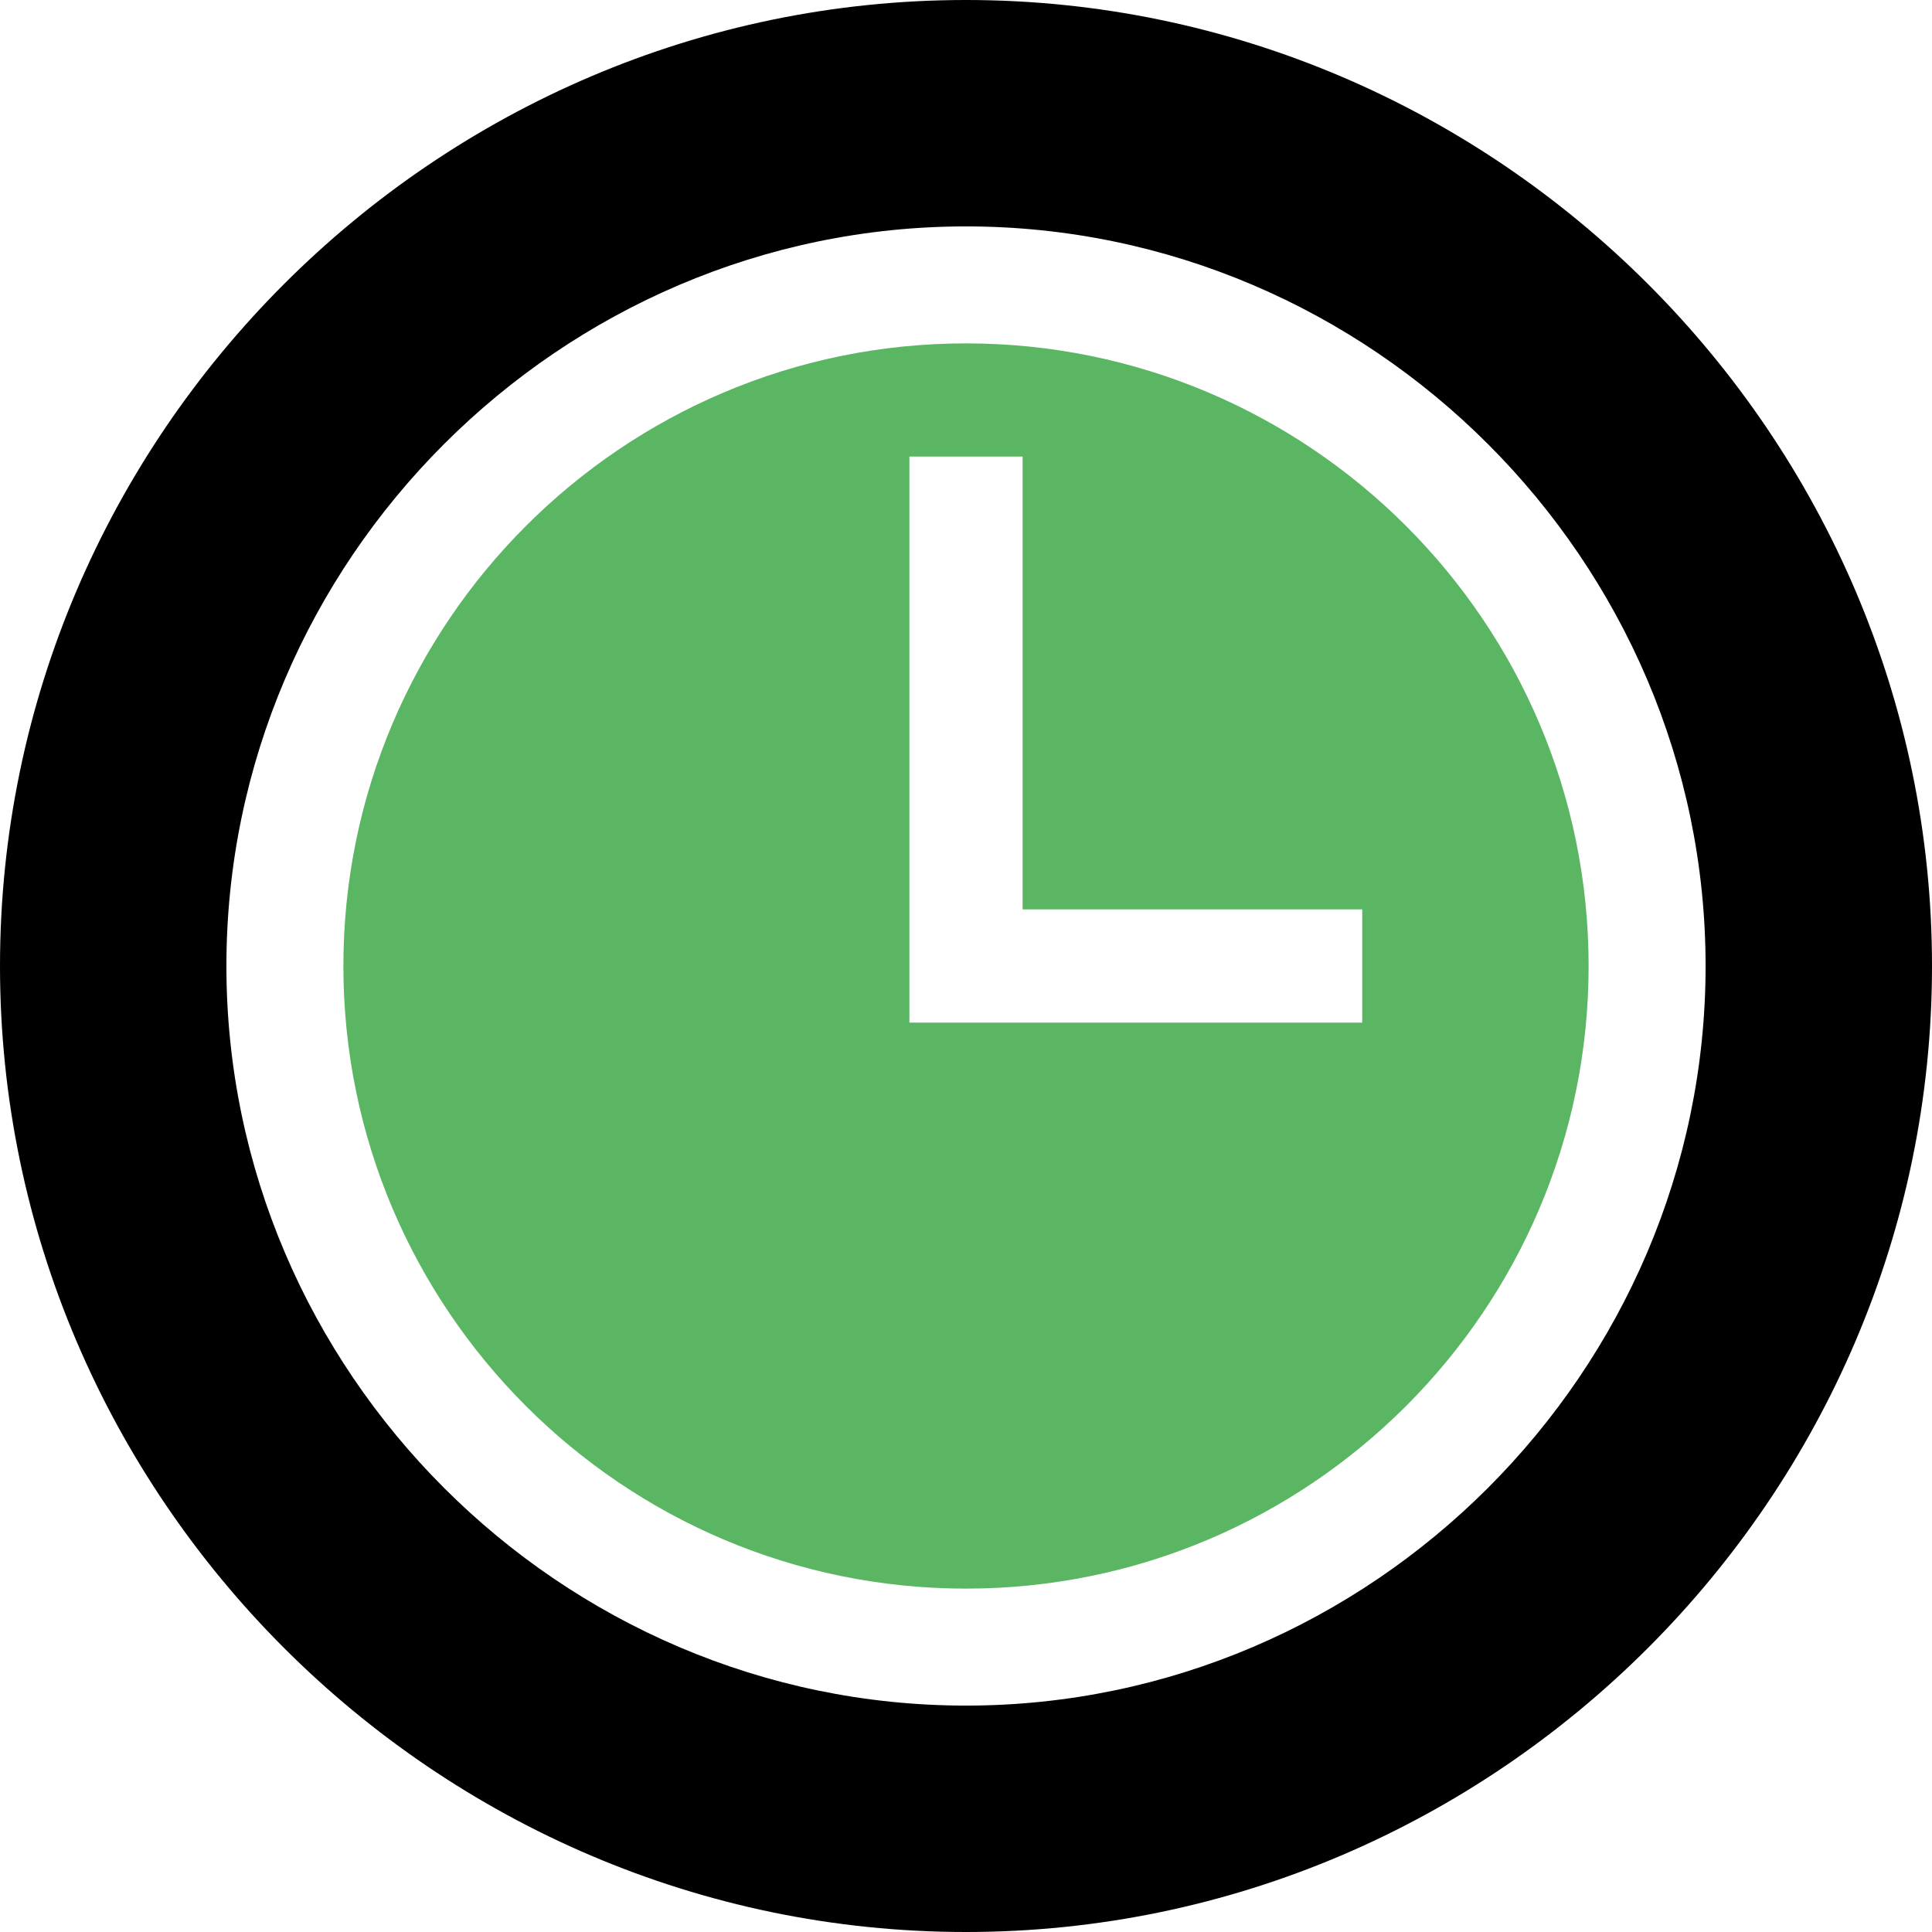 <?xml version="1.0" encoding="UTF-8"?> <svg xmlns="http://www.w3.org/2000/svg" width="640" height="640" viewBox="0 0 640 640" fill="none"> <path d="M320 113.75C206.273 113.75 113.75 206.273 113.75 320C113.75 433.727 206.273 526.25 320 526.25C433.727 526.25 526.25 433.727 526.25 320C526.25 206.273 433.727 113.75 320 113.75ZM451.25 338.75H301.25V151.25H338.75V301.25H451.25V338.75Z" fill="#5BB664"></path> <path d="M320 0C144.238 0 0 144.238 0 320C0 495.762 144.238 640 320 640C495.762 640 640 495.762 640 320C640 144.238 495.762 0 320 0ZM320 565C185.602 565 75 454.398 75 320C75 185.602 185.602 75 320 75C454.398 75 565 185.602 565 320C565 454.398 454.398 565 320 565Z" fill="black"></path> </svg> 